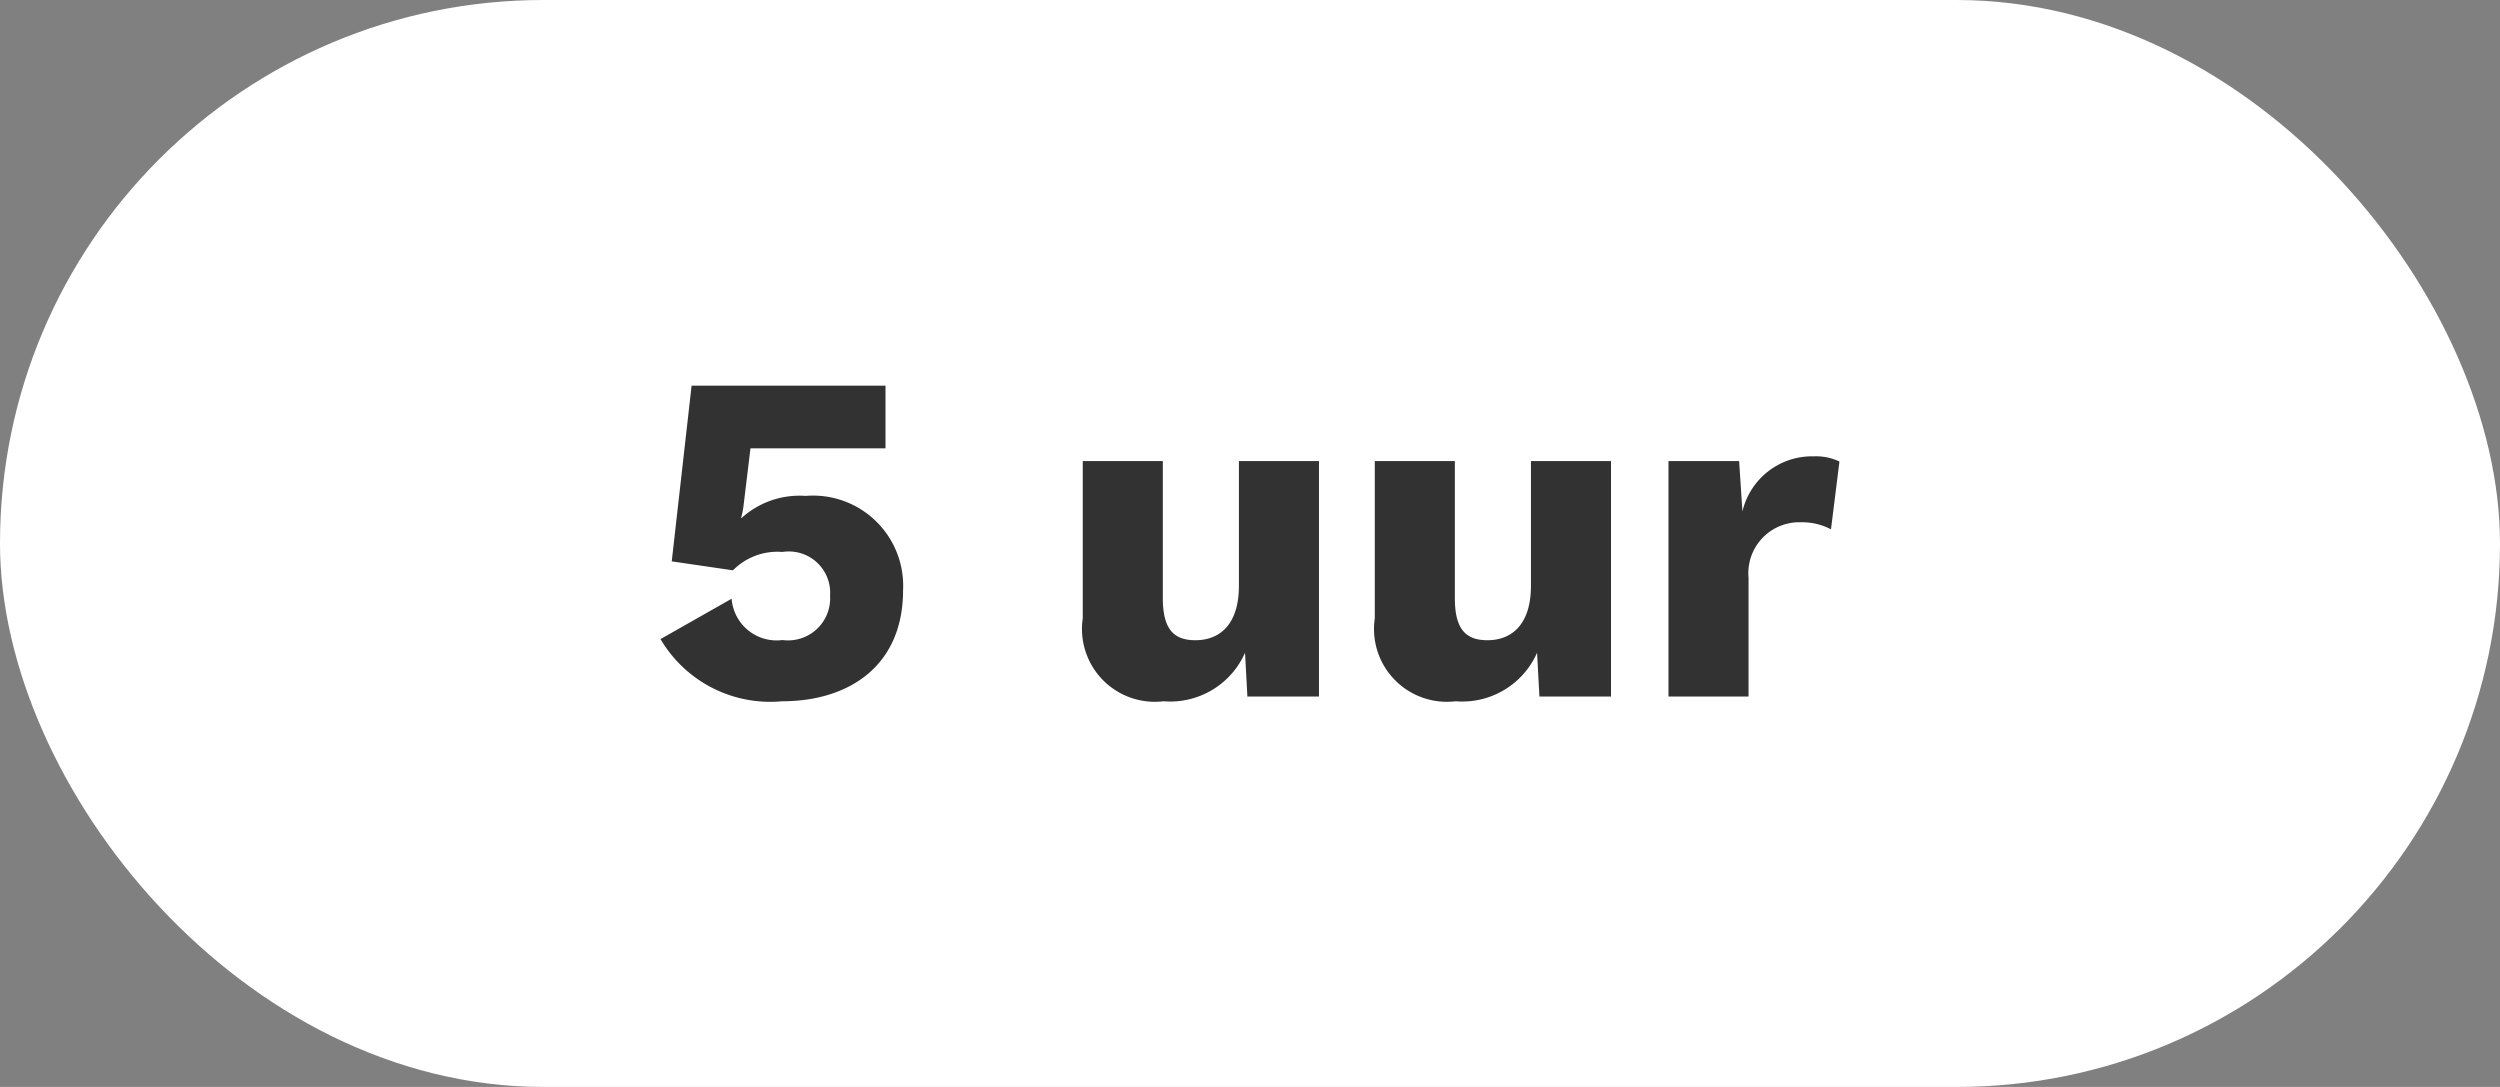 <svg xmlns="http://www.w3.org/2000/svg" width="69" height="30" viewBox="0 0 69 30">
  <rect x="0" y="0" width="69" height="30" fill="#808080" stroke="none"/>
  <g id="_5_uit" data-name="5 uit" transform="translate(-394 -4322)">
    <rect id="Rectangle_684" data-name="Rectangle 684" width="69" height="30" rx="15" transform="translate(394 4322)" fill="#fff"/>
    <path id="Path_2913" data-name="Path 2913" d="M4.394-5.538a2.382,2.382,0,0,0-1.768.611H2.613a2.229,2.229,0,0,0,.065-.312l.195-1.612H6.6V-8.58H1.248L.7-3.731l1.69.247a1.721,1.721,0,0,1,1.365-.507A1.141,1.141,0,0,1,5.07-2.782,1.161,1.161,0,0,1,3.757-1.56,1.245,1.245,0,0,1,2.353-2.7L.39-1.586A3.512,3.512,0,0,0,3.744.13c1.833,0,3.341-.962,3.341-3.068A2.488,2.488,0,0,0,4.394-5.538ZM16.354-6.5v3.445c0,1.04-.507,1.5-1.2,1.5-.572,0-.9-.273-.9-1.157V-6.5h-2.21v4.342A2.01,2.01,0,0,0,14.274.13a2.257,2.257,0,0,0,2.249-1.339L16.588,0h1.976V-6.5Zm8.06,0v3.445c0,1.04-.507,1.5-1.2,1.5-.572,0-.9-.273-.9-1.157V-6.5h-2.21v4.342A2.01,2.01,0,0,0,22.334.13a2.257,2.257,0,0,0,2.249-1.339L24.648,0h1.976V-6.5Zm7.813-.13a1.974,1.974,0,0,0-1.976,1.521L30.16-6.5H28.21V0h2.21V-3.276A1.406,1.406,0,0,1,31.876-4.81a1.685,1.685,0,0,1,.819.195l.234-1.872A1.5,1.5,0,0,0,32.227-6.63Z" transform="translate(411.84 4341.225)" fill="#323232"/>
  </g>
</svg>
